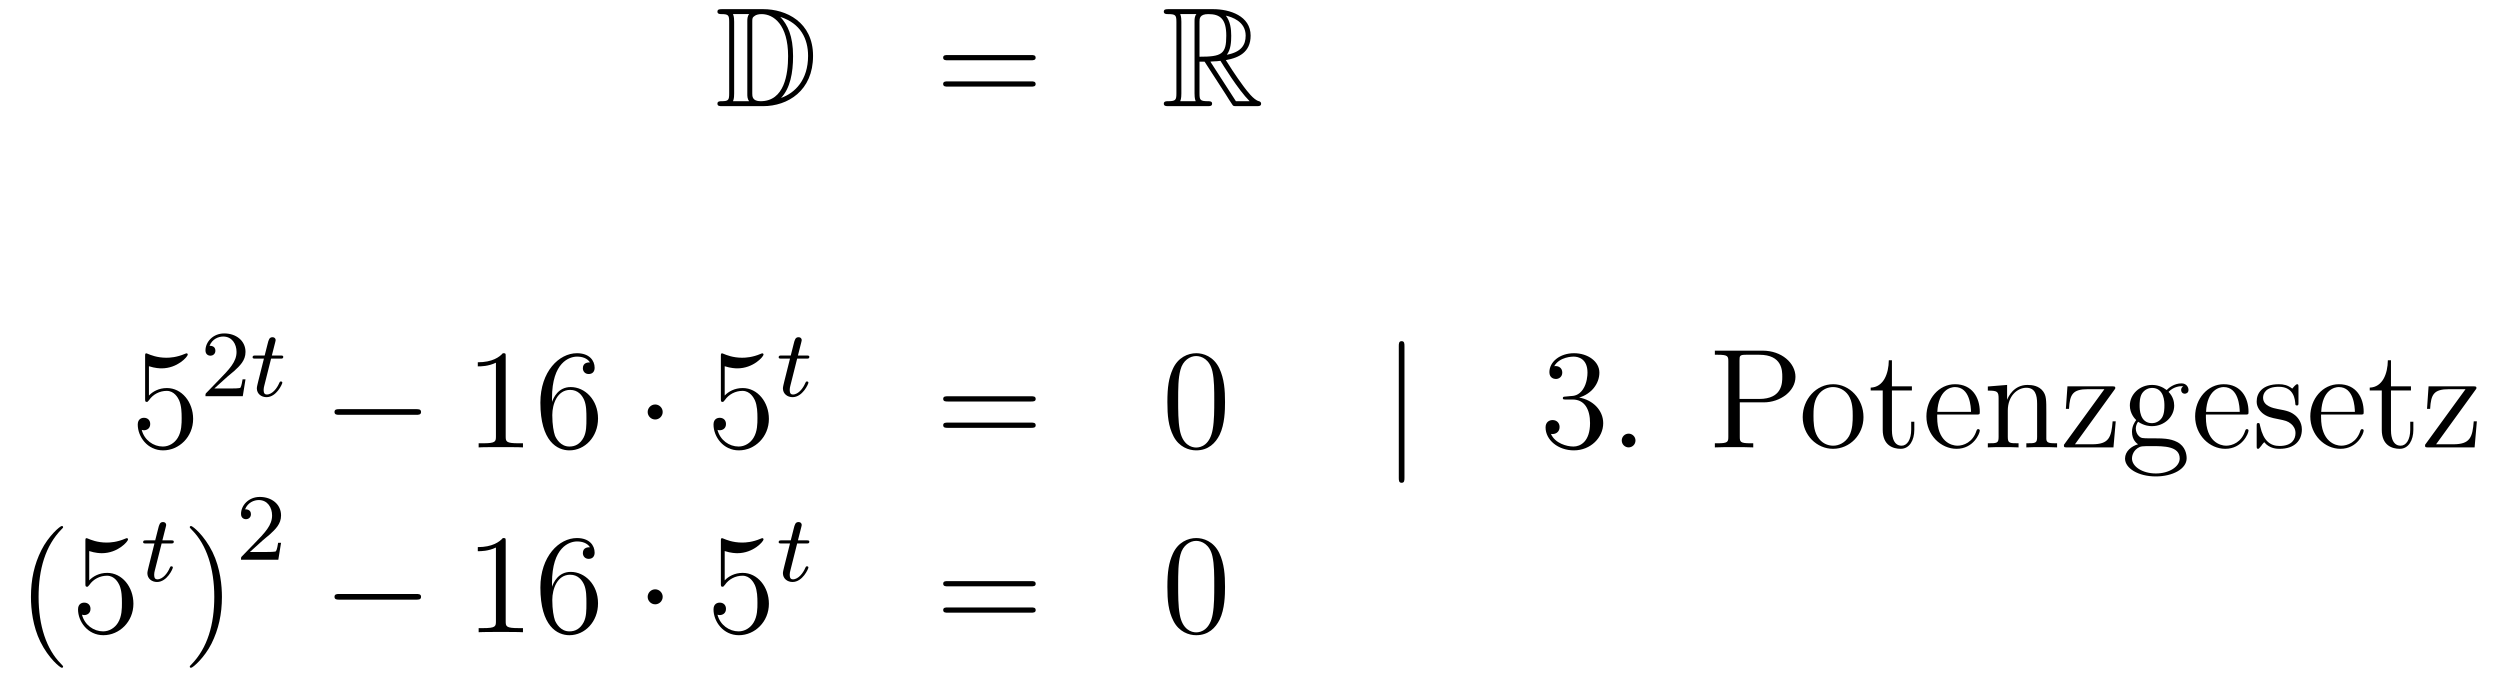 <?xml version='1.0'?>
<!-- This file was generated by dvisvgm 1.14.1 -->
<svg height='57pt' version='1.1' viewBox='0 -57 211 57' width='211pt' xmlns='http://www.w3.org/2000/svg' xmlns:xlink='http://www.w3.org/1999/xlink'>
<g id='page1'>
<g transform='matrix(1 0 0 1 -132 608)'>
<path d='M192.958 -664.228C192.743 -664.228 192.551 -664.228 192.551 -664.013C192.551 -663.81 192.779 -663.81 192.874 -663.81C193.495 -663.81 193.543 -663.714 193.543 -663.129V-657.14C193.543 -656.554 193.495 -656.458 192.886 -656.458C192.767 -656.458 192.551 -656.458 192.551 -656.255C192.551 -656.04 192.743 -656.04 192.958 -656.04H196.4C198.492 -656.04 200.621 -657.343 200.621 -660.284C200.621 -663.141 198.349 -664.228 196.412 -664.228H192.958ZM197.87 -663.571C199.58 -663.021 200.202 -661.706 200.202 -660.284C200.202 -658.252 199.102 -657.152 197.918 -656.733C198.696 -657.546 198.935 -658.873 198.935 -660.26C198.935 -661.981 198.468 -662.926 197.858 -663.571H197.87ZM193.866 -656.458C193.962 -656.673 193.962 -656.96 193.962 -657.116V-663.153C193.962 -663.308 193.962 -663.595 193.866 -663.81H195.229C195.073 -663.631 195.073 -663.368 195.073 -663.201V-657.068C195.073 -656.889 195.073 -656.65 195.229 -656.458H193.866ZM195.492 -663.165C195.492 -663.427 195.492 -663.535 195.707 -663.667C195.815 -663.75 196.03 -663.81 196.28 -663.81C197.285 -663.81 198.516 -662.926 198.516 -660.26C198.516 -658.742 198.205 -656.458 196.198 -656.458C195.492 -656.458 195.492 -656.877 195.492 -657.104V-663.165Z' fill-rule='evenodd'/>
<path d='M219.025 -659.913C219.193 -659.913 219.408 -659.913 219.408 -660.128C219.408 -660.355 219.205 -660.355 219.025 -660.355H211.985C211.817 -660.355 211.602 -660.355 211.602 -660.14C211.602 -659.913 211.806 -659.913 211.985 -659.913H219.025ZM219.025 -657.69C219.193 -657.69 219.408 -657.69 219.408 -657.905C219.408 -658.132 219.205 -658.132 219.025 -658.132H211.985C211.817 -658.132 211.602 -658.132 211.602 -657.917C211.602 -657.69 211.806 -657.69 211.985 -657.69H219.025Z' fill-rule='evenodd'/>
<path d='M233.238 -659.793H233.668L235.462 -657.02C235.58 -656.829 235.867 -656.363 235.999 -656.183C236.083 -656.04 236.118 -656.04 236.394 -656.04H238.043C238.259 -656.04 238.438 -656.04 238.438 -656.255C238.438 -656.351 238.366 -656.434 238.259 -656.458C237.816 -656.554 237.23 -657.343 236.944 -657.726C236.86 -657.845 236.262 -658.634 235.462 -659.925C236.525 -660.116 237.553 -660.571 237.553 -661.993C237.553 -663.655 235.795 -664.228 234.385 -664.228H230.632C230.417 -664.228 230.225 -664.228 230.225 -664.013C230.225 -663.81 230.453 -663.81 230.548 -663.81C231.229 -663.81 231.289 -663.727 231.289 -663.129V-657.14C231.289 -656.542 231.229 -656.458 230.548 -656.458C230.453 -656.458 230.225 -656.458 230.225 -656.255C230.225 -656.04 230.417 -656.04 230.632 -656.04H233.908C234.122 -656.04 234.301 -656.04 234.301 -656.255C234.301 -656.458 234.098 -656.458 233.966 -656.458C233.286 -656.458 233.238 -656.554 233.238 -657.14V-659.793ZM235.544 -660.379C235.879 -660.822 235.915 -661.455 235.915 -661.981C235.915 -662.555 235.843 -663.188 235.462 -663.679C235.951 -663.571 237.134 -663.201 237.134 -661.993C237.134 -661.216 236.776 -660.607 235.544 -660.379ZM233.238 -663.165C233.238 -663.416 233.238 -663.81 233.978 -663.81C234.995 -663.81 235.498 -663.392 235.498 -661.981C235.498 -660.439 235.127 -660.212 233.238 -660.212V-663.165ZM231.612 -656.458C231.707 -656.673 231.707 -657.008 231.707 -657.116V-663.153C231.707 -663.272 231.707 -663.595 231.612 -663.81H232.974C232.819 -663.619 232.819 -663.38 232.819 -663.201V-657.116C232.819 -656.996 232.819 -656.673 232.915 -656.458H231.612ZM234.158 -659.793C234.241 -659.806 234.289 -659.817 234.385 -659.817C234.564 -659.817 234.827 -659.841 235.007 -659.865C235.186 -659.578 236.477 -657.451 237.469 -656.458H236.31L234.158 -659.793Z' fill-rule='evenodd'/>
<path d='M144.57 -634.09C145.084 -633.922 145.503 -633.91 145.634 -633.91C146.985 -633.91 147.846 -634.902 147.846 -635.07C147.846 -635.118 147.822 -635.178 147.75 -635.178C147.726 -635.178 147.702 -635.178 147.594 -635.13C146.925 -634.843 146.351 -634.807 146.041 -634.807C145.252 -634.807 144.69 -635.046 144.462 -635.142C144.379 -635.178 144.355 -635.178 144.343 -635.178C144.248 -635.178 144.248 -635.106 144.248 -634.914V-631.364C144.248 -631.149 144.248 -631.077 144.391 -631.077C144.451 -631.077 144.462 -631.089 144.582 -631.233C144.917 -631.723 145.479 -632.01 146.076 -632.01C146.71 -632.01 147.021 -631.424 147.116 -631.221C147.32 -630.754 147.332 -630.169 147.332 -629.714C147.332 -629.26 147.332 -628.579 146.997 -628.041C146.734 -627.611 146.268 -627.312 145.742 -627.312C144.953 -627.312 144.176 -627.85 143.96 -628.722C144.02 -628.698 144.092 -628.687 144.152 -628.687C144.355 -628.687 144.678 -628.806 144.678 -629.212C144.678 -629.547 144.451 -629.738 144.152 -629.738C143.937 -629.738 143.626 -629.631 143.626 -629.165C143.626 -628.148 144.439 -626.989 145.766 -626.989C147.116 -626.989 148.3 -628.125 148.3 -629.643C148.3 -631.065 147.343 -632.249 146.088 -632.249C145.407 -632.249 144.881 -631.95 144.57 -631.615V-634.09Z' fill-rule='evenodd'/>
<path d='M151.167 -633.186C151.295 -633.305 151.629 -633.568 151.757 -633.68C152.251 -634.134 152.721 -634.572 152.721 -635.297C152.721 -636.245 151.924 -636.859 150.928 -636.859C149.972 -636.859 149.342 -636.134 149.342 -635.425C149.342 -635.034 149.653 -634.978 149.765 -634.978C149.932 -634.978 150.179 -635.098 150.179 -635.401C150.179 -635.815 149.781 -635.815 149.685 -635.815C149.916 -636.397 150.45 -636.596 150.84 -636.596C151.582 -636.596 151.964 -635.967 151.964 -635.297C151.964 -634.468 151.382 -633.863 150.442 -632.899L149.438 -631.863C149.342 -631.775 149.342 -631.759 149.342 -631.56H152.49L152.721 -632.986H152.474C152.45 -632.827 152.386 -632.428 152.291 -632.277C152.243 -632.213 151.637 -632.213 151.51 -632.213H150.091L151.167 -633.186Z' fill-rule='evenodd'/>
<path d='M154.88 -634.732H155.661C155.813 -634.732 155.908 -634.732 155.908 -634.883C155.908 -634.994 155.805 -634.994 155.669 -634.994H154.944L155.231 -636.126C155.263 -636.245 155.263 -636.285 155.263 -636.293C155.263 -636.461 155.135 -636.54 155 -636.54C154.729 -636.54 154.673 -636.325 154.585 -635.967L154.338 -634.994H153.573C153.422 -634.994 153.318 -634.994 153.318 -634.843C153.318 -634.732 153.422 -634.732 153.557 -634.732H154.275L153.796 -632.819C153.749 -632.62 153.677 -632.341 153.677 -632.229C153.677 -631.751 154.067 -631.48 154.49 -631.48C155.342 -631.48 155.829 -632.604 155.829 -632.699C155.829 -632.787 155.757 -632.803 155.709 -632.803C155.621 -632.803 155.613 -632.771 155.558 -632.652C155.398 -632.269 155 -631.703 154.514 -631.703C154.346 -631.703 154.251 -631.815 154.251 -632.078C154.251 -632.229 154.275 -632.317 154.299 -632.421L154.88 -634.732Z' fill-rule='evenodd'/>
<path d='M167.118 -629.989C167.321 -629.989 167.536 -629.989 167.536 -630.228C167.536 -630.468 167.321 -630.468 167.118 -630.468H160.651C160.448 -630.468 160.232 -630.468 160.232 -630.228C160.232 -629.989 160.448 -629.989 160.651 -629.989H167.118Z' fill-rule='evenodd'/>
<path d='M174.681 -634.902C174.681 -635.178 174.681 -635.189 174.442 -635.189C174.155 -634.867 173.557 -634.424 172.326 -634.424V-634.078C172.601 -634.078 173.199 -634.078 173.856 -634.388V-628.16C173.856 -627.73 173.82 -627.587 172.768 -627.587H172.398V-627.24C172.72 -627.264 173.88 -627.264 174.275 -627.264C174.669 -627.264 175.817 -627.264 176.139 -627.24V-627.587H175.769C174.717 -627.587 174.681 -627.73 174.681 -628.16V-634.902ZM178.589 -631.4C178.589 -634.424 180.059 -634.902 180.704 -634.902C181.135 -634.902 181.565 -634.771 181.792 -634.413C181.649 -634.413 181.194 -634.413 181.194 -633.922C181.194 -633.659 181.374 -633.432 181.685 -633.432C181.983 -633.432 182.187 -633.612 182.187 -633.958C182.187 -634.58 181.733 -635.189 180.693 -635.189C179.186 -635.189 177.608 -633.648 177.608 -631.017C177.608 -627.73 179.043 -626.989 180.059 -626.989C181.362 -626.989 182.474 -628.125 182.474 -629.679C182.474 -631.268 181.362 -632.332 180.167 -632.332C179.103 -632.332 178.708 -631.412 178.589 -631.077V-631.4ZM180.059 -627.312C179.306 -627.312 178.947 -627.981 178.839 -628.232C178.732 -628.543 178.613 -629.129 178.613 -629.966C178.613 -630.91 179.043 -632.093 180.119 -632.093C180.776 -632.093 181.123 -631.651 181.302 -631.245C181.494 -630.802 181.494 -630.205 181.494 -629.691C181.494 -629.081 181.494 -628.543 181.266 -628.089C180.967 -627.515 180.537 -627.312 180.059 -627.312Z' fill-rule='evenodd'/>
<path d='M187.931 -630.228C187.931 -630.575 187.644 -630.862 187.298 -630.862C186.951 -630.862 186.664 -630.575 186.664 -630.228C186.664 -629.882 186.951 -629.595 187.298 -629.595C187.644 -629.595 187.931 -629.882 187.931 -630.228Z' fill-rule='evenodd'/>
<path d='M193.165 -634.09C193.68 -633.922 194.098 -633.91 194.23 -633.91C195.581 -633.91 196.441 -634.902 196.441 -635.07C196.441 -635.118 196.417 -635.178 196.345 -635.178C196.321 -635.178 196.297 -635.178 196.19 -635.13C195.521 -634.843 194.947 -634.807 194.636 -634.807C193.847 -634.807 193.285 -635.046 193.058 -635.142C192.974 -635.178 192.95 -635.178 192.938 -635.178C192.842 -635.178 192.842 -635.106 192.842 -634.914V-631.364C192.842 -631.149 192.842 -631.077 192.986 -631.077C193.046 -631.077 193.058 -631.089 193.177 -631.233C193.512 -631.723 194.075 -632.01 194.671 -632.01C195.306 -632.01 195.616 -631.424 195.712 -631.221C195.916 -630.754 195.928 -630.169 195.928 -629.714C195.928 -629.26 195.928 -628.579 195.593 -628.041C195.329 -627.611 194.863 -627.312 194.338 -627.312C193.548 -627.312 192.772 -627.85 192.556 -628.722C192.616 -628.698 192.688 -628.687 192.748 -628.687C192.95 -628.687 193.273 -628.806 193.273 -629.212C193.273 -629.547 193.046 -629.738 192.748 -629.738C192.532 -629.738 192.221 -629.631 192.221 -629.165C192.221 -628.148 193.034 -626.989 194.362 -626.989C195.712 -626.989 196.895 -628.125 196.895 -629.643C196.895 -631.065 195.938 -632.249 194.684 -632.249C194.003 -632.249 193.476 -631.95 193.165 -631.615V-634.09Z' fill-rule='evenodd'/>
<path d='M199.28 -634.732H200.062C200.214 -634.732 200.309 -634.732 200.309 -634.883C200.309 -634.994 200.206 -634.994 200.07 -634.994H199.345L199.632 -636.126C199.663 -636.245 199.663 -636.285 199.663 -636.293C199.663 -636.461 199.536 -636.54 199.4 -636.54C199.129 -636.54 199.074 -636.325 198.986 -635.967L198.739 -634.994H197.974C197.822 -634.994 197.719 -634.994 197.719 -634.843C197.719 -634.732 197.822 -634.732 197.958 -634.732H198.676L198.197 -632.819C198.149 -632.62 198.078 -632.341 198.078 -632.229C198.078 -631.751 198.468 -631.48 198.89 -631.48C199.744 -631.48 200.23 -632.604 200.23 -632.699C200.23 -632.787 200.158 -632.803 200.11 -632.803C200.022 -632.803 200.014 -632.771 199.958 -632.652C199.799 -632.269 199.4 -631.703 198.914 -631.703C198.748 -631.703 198.652 -631.815 198.652 -632.078C198.652 -632.229 198.676 -632.317 198.7 -632.421L199.28 -634.732Z' fill-rule='evenodd'/>
<path d='M219.029 -631.113C219.197 -631.113 219.412 -631.113 219.412 -631.328C219.412 -631.555 219.209 -631.555 219.029 -631.555H211.988C211.82 -631.555 211.606 -631.555 211.606 -631.34C211.606 -631.113 211.808 -631.113 211.988 -631.113H219.029ZM219.029 -628.89C219.197 -628.89 219.412 -628.89 219.412 -629.105C219.412 -629.332 219.209 -629.332 219.029 -629.332H211.988C211.82 -629.332 211.606 -629.332 211.606 -629.117C211.606 -628.89 211.808 -628.89 211.988 -628.89H219.029Z' fill-rule='evenodd'/>
<path d='M235.392 -631.065C235.392 -632.058 235.333 -633.026 234.902 -633.934C234.413 -634.927 233.551 -635.189 232.966 -635.189C232.272 -635.189 231.424 -634.843 230.982 -633.851C230.647 -633.097 230.527 -632.356 230.527 -631.065C230.527 -629.906 230.611 -629.033 231.041 -628.184C231.508 -627.276 232.332 -626.989 232.954 -626.989C233.994 -626.989 234.592 -627.611 234.938 -628.304C235.369 -629.2 235.392 -630.372 235.392 -631.065ZM232.954 -627.228C232.572 -627.228 231.794 -627.443 231.568 -628.746C231.436 -629.463 231.436 -630.372 231.436 -631.209C231.436 -632.189 231.436 -633.073 231.628 -633.779C231.83 -634.58 232.44 -634.95 232.954 -634.95C233.408 -634.95 234.102 -634.675 234.329 -633.648C234.484 -632.966 234.484 -632.022 234.484 -631.209C234.484 -630.408 234.484 -629.499 234.353 -628.77C234.126 -627.455 233.372 -627.228 232.954 -627.228Z' fill-rule='evenodd'/>
<path d='M250.537 -635.775C250.537 -635.99 250.537 -636.206 250.297 -636.206C250.058 -636.206 250.058 -635.99 250.058 -635.775V-624.682C250.058 -624.467 250.058 -624.252 250.297 -624.252C250.537 -624.252 250.537 -624.467 250.537 -624.682V-635.775Z' fill-rule='evenodd'/>
<path d='M264.155 -631.532C263.952 -631.52 263.904 -631.507 263.904 -631.4C263.904 -631.281 263.964 -631.281 264.179 -631.281H264.728C265.745 -631.281 266.2 -630.444 266.2 -629.296C266.2 -627.73 265.386 -627.312 264.8 -627.312C264.227 -627.312 263.246 -627.587 262.9 -628.376C263.282 -628.316 263.629 -628.531 263.629 -628.961C263.629 -629.308 263.378 -629.547 263.044 -629.547C262.757 -629.547 262.446 -629.38 262.446 -628.926C262.446 -627.862 263.509 -626.989 264.836 -626.989C266.258 -626.989 267.311 -628.077 267.311 -629.284C267.311 -630.384 266.426 -631.245 265.278 -631.448C266.318 -631.747 266.988 -632.619 266.988 -633.552C266.988 -634.496 266.008 -635.189 264.848 -635.189C263.653 -635.189 262.769 -634.46 262.769 -633.588C262.769 -633.109 263.138 -633.014 263.318 -633.014C263.569 -633.014 263.856 -633.193 263.856 -633.552C263.856 -633.934 263.569 -634.102 263.306 -634.102C263.234 -634.102 263.21 -634.102 263.174 -634.09C263.629 -634.902 264.752 -634.902 264.812 -634.902C265.207 -634.902 265.984 -634.723 265.984 -633.552C265.984 -633.325 265.949 -632.655 265.602 -632.141C265.243 -631.615 264.836 -631.579 264.514 -631.567L264.155 -631.532ZM270.035 -627.826C270.035 -628.148 269.76 -628.4 269.461 -628.4C269.114 -628.4 268.876 -628.125 268.876 -627.826C268.876 -627.467 269.174 -627.24 269.449 -627.24C269.772 -627.24 270.035 -627.491 270.035 -627.826Z' fill-rule='evenodd'/>
<path d='M278.838 -631.041H280.859C282.258 -631.041 283.537 -631.986 283.537 -633.193C283.537 -634.353 282.377 -635.405 280.763 -635.405H276.734V-635.058H276.974C277.835 -635.058 277.871 -634.938 277.871 -634.496V-628.148C277.871 -627.706 277.835 -627.587 276.974 -627.587H276.734V-627.24C277.021 -627.264 278.002 -627.264 278.348 -627.264C278.707 -627.264 279.688 -627.264 279.974 -627.24V-627.587H279.736C278.874 -627.587 278.838 -627.706 278.838 -628.148V-631.041ZM278.815 -631.328V-634.58C278.815 -634.974 278.838 -635.058 279.365 -635.058H280.488C282.425 -635.058 282.425 -633.707 282.425 -633.193C282.425 -632.691 282.425 -631.328 280.476 -631.328H278.815Z' fill-rule='evenodd'/>
<path d='M289.278 -629.798C289.278 -631.34 288.106 -632.572 286.72 -632.572C285.286 -632.572 284.149 -631.304 284.149 -629.798C284.149 -628.268 285.344 -627.12 286.708 -627.12C288.118 -627.12 289.278 -628.292 289.278 -629.798ZM286.72 -627.383C286.277 -627.383 285.739 -627.575 285.392 -628.16C285.07 -628.698 285.058 -629.404 285.058 -629.906C285.058 -630.36 285.058 -631.089 285.428 -631.627C285.763 -632.141 286.289 -632.332 286.708 -632.332C287.173 -632.332 287.676 -632.117 287.999 -631.651C288.37 -631.101 288.37 -630.348 288.37 -629.906C288.37 -629.487 288.37 -628.746 288.058 -628.184C287.724 -627.611 287.173 -627.383 286.72 -627.383ZM291.679 -632.046H293.364V-632.392H291.679V-634.592H291.416C291.404 -633.468 290.974 -632.321 289.886 -632.285V-632.046H290.902V-628.722C290.902 -627.395 291.786 -627.12 292.42 -627.12C293.173 -627.12 293.568 -627.862 293.568 -628.722V-629.404H293.305V-628.746C293.305 -627.886 292.958 -627.383 292.492 -627.383C291.679 -627.383 291.679 -628.495 291.679 -628.698V-632.046ZM298.808 -630.013C299.071 -630.013 299.095 -630.013 299.095 -630.241C299.095 -631.448 298.45 -632.572 297.004 -632.572C295.642 -632.572 294.589 -631.34 294.589 -629.858C294.589 -628.28 295.808 -627.12 297.136 -627.12C298.558 -627.12 299.095 -628.412 299.095 -628.662C299.095 -628.734 299.036 -628.782 298.964 -628.782C298.868 -628.782 298.844 -628.722 298.82 -628.662C298.51 -627.658 297.709 -627.383 297.208 -627.383C296.705 -627.383 295.498 -627.718 295.498 -629.786V-630.013H298.808ZM295.51 -630.241C295.606 -632.117 296.657 -632.332 296.992 -632.332C298.271 -632.332 298.343 -630.647 298.355 -630.241H295.51ZM304.71 -630.145C304.71 -631.257 304.71 -631.591 304.435 -631.974C304.088 -632.44 303.527 -632.512 303.12 -632.512C301.961 -632.512 301.506 -631.52 301.411 -631.281H301.399V-632.512L299.773 -632.38V-632.033C300.586 -632.033 300.682 -631.95 300.682 -631.364V-628.125C300.682 -627.587 300.55 -627.587 299.773 -627.587V-627.24C300.084 -627.264 300.73 -627.264 301.064 -627.264C301.411 -627.264 302.056 -627.264 302.366 -627.24V-627.587C301.602 -627.587 301.458 -627.587 301.458 -628.125V-630.348C301.458 -631.603 302.284 -632.273 303.024 -632.273C303.766 -632.273 303.932 -631.663 303.932 -630.934V-628.125C303.932 -627.587 303.802 -627.587 303.024 -627.587V-627.24C303.335 -627.264 303.98 -627.264 304.315 -627.264C304.662 -627.264 305.308 -627.264 305.618 -627.24V-627.587C305.021 -627.587 304.722 -627.587 304.71 -627.945V-630.145ZM310.424 -632.058C310.532 -632.189 310.532 -632.213 310.532 -632.261C310.532 -632.392 310.448 -632.392 310.246 -632.392H306.492L306.36 -630.492H306.624C306.695 -631.711 306.922 -632.153 308.225 -632.153H309.612L306.193 -627.455C306.193 -627.24 306.217 -627.24 306.48 -627.24H310.376L310.568 -629.44H310.306C310.198 -628.077 309.995 -627.503 308.572 -627.503H307.126L310.424 -632.058ZM312.452 -629.404C313.015 -629.033 313.493 -629.033 313.625 -629.033C314.7 -629.033 315.502 -629.846 315.502 -630.767C315.502 -631.089 315.406 -631.543 315.023 -631.926C315.488 -632.404 316.051 -632.404 316.111 -632.404C316.159 -632.404 316.218 -632.404 316.266 -632.38C316.146 -632.332 316.087 -632.213 316.087 -632.081C316.087 -631.914 316.206 -631.771 316.398 -631.771C316.493 -631.771 316.709 -631.83 316.709 -632.093C316.709 -632.308 316.541 -632.643 316.123 -632.643C315.502 -632.643 315.035 -632.261 314.868 -632.081C314.509 -632.356 314.09 -632.512 313.636 -632.512C312.56 -632.512 311.759 -631.699 311.759 -630.778C311.759 -630.097 312.178 -629.655 312.298 -629.547C312.154 -629.368 311.939 -629.021 311.939 -628.555C311.939 -627.862 312.358 -627.563 312.452 -627.503C311.903 -627.348 311.353 -626.917 311.353 -626.296C311.353 -625.471 312.476 -624.789 313.948 -624.789C315.37 -624.789 316.553 -625.423 316.553 -626.32C316.553 -626.618 316.469 -627.324 315.752 -627.694C315.143 -628.005 314.545 -628.005 313.517 -628.005C312.787 -628.005 312.703 -628.005 312.488 -628.232C312.368 -628.352 312.262 -628.579 312.262 -628.83C312.262 -629.033 312.334 -629.236 312.452 -629.404ZM313.636 -629.284C312.584 -629.284 312.584 -630.492 312.584 -630.767C312.584 -630.982 312.584 -631.472 312.787 -631.794C313.015 -632.141 313.373 -632.261 313.625 -632.261C314.676 -632.261 314.676 -631.053 314.676 -630.778C314.676 -630.563 314.676 -630.073 314.473 -629.75C314.246 -629.404 313.888 -629.284 313.636 -629.284ZM313.958 -625.04C312.811 -625.04 311.939 -625.626 311.939 -626.307C311.939 -626.403 311.963 -626.869 312.416 -627.18C312.68 -627.348 312.787 -627.348 313.625 -627.348C314.616 -627.348 315.967 -627.348 315.967 -626.307C315.967 -625.602 315.059 -625.04 313.958 -625.04ZM321.488 -630.013C321.751 -630.013 321.775 -630.013 321.775 -630.241C321.775 -631.448 321.13 -632.572 319.684 -632.572C318.32 -632.572 317.269 -631.34 317.269 -629.858C317.269 -628.28 318.488 -627.12 319.814 -627.12C321.238 -627.12 321.775 -628.412 321.775 -628.662C321.775 -628.734 321.715 -628.782 321.644 -628.782C321.548 -628.782 321.524 -628.722 321.5 -628.662C321.19 -627.658 320.389 -627.383 319.886 -627.383C319.385 -627.383 318.178 -627.718 318.178 -629.786V-630.013H321.488ZM318.19 -630.241C318.284 -632.117 319.337 -632.332 319.672 -632.332C320.951 -632.332 321.023 -630.647 321.035 -630.241H318.19ZM325.991 -632.297C325.991 -632.512 325.991 -632.572 325.871 -632.572C325.776 -632.572 325.549 -632.308 325.465 -632.201C325.094 -632.5 324.724 -632.572 324.341 -632.572C322.895 -632.572 322.464 -631.782 322.464 -631.125C322.464 -630.993 322.464 -630.575 322.919 -630.157C323.302 -629.822 323.708 -629.738 324.258 -629.631C324.916 -629.499 325.07 -629.463 325.369 -629.224C325.584 -629.045 325.74 -628.782 325.74 -628.447C325.74 -627.933 325.441 -627.36 324.389 -627.36C323.6 -627.36 323.027 -627.814 322.764 -629.009C322.716 -629.224 322.716 -629.236 322.704 -629.248C322.68 -629.296 322.632 -629.296 322.596 -629.296C322.464 -629.296 322.464 -629.236 322.464 -629.021V-627.395C322.464 -627.18 322.464 -627.12 322.584 -627.12C322.644 -627.12 322.656 -627.132 322.859 -627.383C322.919 -627.467 322.919 -627.491 323.099 -627.682C323.552 -627.12 324.198 -627.12 324.401 -627.12C325.656 -627.12 326.278 -627.814 326.278 -628.758C326.278 -629.404 325.884 -629.786 325.776 -629.894C325.345 -630.264 325.022 -630.336 324.234 -630.48C323.875 -630.551 323.003 -630.719 323.003 -631.436C323.003 -631.807 323.254 -632.356 324.33 -632.356C325.632 -632.356 325.704 -631.245 325.728 -630.874C325.74 -630.778 325.824 -630.778 325.86 -630.778C325.991 -630.778 325.991 -630.838 325.991 -631.053V-632.297ZM331.208 -630.013C331.471 -630.013 331.495 -630.013 331.495 -630.241C331.495 -631.448 330.85 -632.572 329.404 -632.572C328.04 -632.572 326.989 -631.34 326.989 -629.858C326.989 -628.28 328.208 -627.12 329.534 -627.12C330.958 -627.12 331.495 -628.412 331.495 -628.662C331.495 -628.734 331.435 -628.782 331.363 -628.782C331.268 -628.782 331.244 -628.722 331.22 -628.662C330.91 -627.658 330.109 -627.383 329.606 -627.383C329.105 -627.383 327.898 -627.718 327.898 -629.786V-630.013H331.208ZM327.91 -630.241C328.004 -632.117 329.057 -632.332 329.392 -632.332C330.671 -632.332 330.742 -630.647 330.754 -630.241H327.91ZM333.798 -632.046H335.484V-632.392H333.798V-634.592H333.535C333.523 -633.468 333.094 -632.321 332.005 -632.285V-632.046H333.022V-628.722C333.022 -627.395 333.906 -627.12 334.54 -627.12C335.292 -627.12 335.687 -627.862 335.687 -628.722V-629.404H335.424V-628.746C335.424 -627.886 335.077 -627.383 334.612 -627.383C333.798 -627.383 333.798 -628.495 333.798 -628.698V-632.046ZM340.904 -632.058C341.012 -632.189 341.012 -632.213 341.012 -632.261C341.012 -632.392 340.928 -632.392 340.726 -632.392H336.971L336.84 -630.492H337.103C337.175 -631.711 337.402 -632.153 338.705 -632.153H340.091L336.673 -627.455C336.673 -627.24 336.696 -627.24 336.96 -627.24H340.856L341.047 -629.44H340.784C340.678 -628.077 340.474 -627.503 339.052 -627.503H337.606L340.904 -632.058Z' fill-rule='evenodd'/>
<path d='M137.325 -608.735C137.325 -608.771 137.325 -608.795 137.122 -608.998C135.927 -610.206 135.257 -612.178 135.257 -614.617C135.257 -616.936 135.819 -618.932 137.206 -620.343C137.325 -620.45 137.325 -620.474 137.325 -620.51C137.325 -620.582 137.265 -620.606 137.217 -620.606C137.062 -620.606 136.082 -619.745 135.496 -618.573C134.887 -617.366 134.612 -616.087 134.612 -614.617C134.612 -613.552 134.779 -612.13 135.4 -610.851C136.106 -609.417 137.086 -608.639 137.217 -608.639C137.265 -608.639 137.325 -608.663 137.325 -608.735ZM139.53 -618.49C140.044 -618.322 140.462 -618.31 140.594 -618.31C141.945 -618.31 142.806 -619.302 142.806 -619.47C142.806 -619.518 142.782 -619.578 142.71 -619.578C142.686 -619.578 142.662 -619.578 142.554 -619.53C141.885 -619.243 141.311 -619.207 141.001 -619.207C140.211 -619.207 139.65 -619.446 139.422 -619.542C139.339 -619.578 139.315 -619.578 139.303 -619.578C139.207 -619.578 139.207 -619.506 139.207 -619.314V-615.764C139.207 -615.549 139.207 -615.477 139.351 -615.477C139.411 -615.477 139.422 -615.489 139.542 -615.633C139.877 -616.123 140.439 -616.41 141.036 -616.41C141.67 -616.41 141.981 -615.824 142.076 -615.621C142.28 -615.154 142.291 -614.569 142.291 -614.114C142.291 -613.66 142.291 -612.979 141.957 -612.441C141.694 -612.011 141.227 -611.712 140.701 -611.712C139.912 -611.712 139.136 -612.25 138.92 -613.122C138.98 -613.098 139.052 -613.087 139.112 -613.087C139.315 -613.087 139.638 -613.206 139.638 -613.612C139.638 -613.947 139.411 -614.138 139.112 -614.138C138.897 -614.138 138.586 -614.031 138.586 -613.565C138.586 -612.548 139.399 -611.389 140.726 -611.389C142.076 -611.389 143.26 -612.525 143.26 -614.043C143.26 -615.465 142.303 -616.649 141.048 -616.649C140.367 -616.649 139.841 -616.35 139.53 -616.015V-618.49Z' fill-rule='evenodd'/>
<path d='M145.641 -619.132H146.422C146.573 -619.132 146.669 -619.132 146.669 -619.283C146.669 -619.394 146.565 -619.394 146.43 -619.394H145.705L145.992 -620.526C146.023 -620.645 146.023 -620.685 146.023 -620.693C146.023 -620.861 145.896 -620.94 145.761 -620.94C145.49 -620.94 145.434 -620.725 145.346 -620.367L145.099 -619.394H144.334C144.183 -619.394 144.079 -619.394 144.079 -619.243C144.079 -619.132 144.183 -619.132 144.318 -619.132H145.035L144.557 -617.219C144.509 -617.02 144.438 -616.741 144.438 -616.629C144.438 -616.151 144.828 -615.88 145.251 -615.88C146.103 -615.88 146.589 -617.004 146.589 -617.099C146.589 -617.187 146.517 -617.203 146.47 -617.203C146.382 -617.203 146.374 -617.171 146.318 -617.052C146.159 -616.669 145.761 -616.103 145.274 -616.103C145.107 -616.103 145.012 -616.215 145.012 -616.478C145.012 -616.629 145.035 -616.717 145.059 -616.821L145.641 -619.132Z' fill-rule='evenodd'/>
<path d='M150.731 -614.617C150.731 -615.525 150.612 -617.007 149.942 -618.394C149.237 -619.828 148.257 -620.606 148.125 -620.606C148.077 -620.606 148.017 -620.582 148.017 -620.51C148.017 -620.474 148.017 -620.45 148.221 -620.247C149.416 -619.04 150.086 -617.067 150.086 -614.628C150.086 -612.309 149.524 -610.313 148.137 -608.902C148.017 -608.795 148.017 -608.771 148.017 -608.735C148.017 -608.663 148.077 -608.639 148.125 -608.639C148.28 -608.639 149.261 -609.5 149.847 -610.672C150.456 -611.891 150.731 -613.182 150.731 -614.617Z' fill-rule='evenodd'/>
<path d='M154.167 -619.386C154.295 -619.505 154.629 -619.768 154.757 -619.88C155.251 -620.334 155.721 -620.772 155.721 -621.497C155.721 -622.445 154.924 -623.059 153.928 -623.059C152.972 -623.059 152.342 -622.334 152.342 -621.625C152.342 -621.234 152.653 -621.178 152.765 -621.178C152.932 -621.178 153.179 -621.298 153.179 -621.601C153.179 -622.015 152.781 -622.015 152.685 -622.015C152.916 -622.597 153.45 -622.796 153.84 -622.796C154.582 -622.796 154.964 -622.167 154.964 -621.497C154.964 -620.668 154.382 -620.063 153.442 -619.099L152.438 -618.063C152.342 -617.975 152.342 -617.959 152.342 -617.76H155.49L155.721 -619.186H155.474C155.45 -619.027 155.386 -618.628 155.291 -618.477C155.243 -618.413 154.637 -618.413 154.51 -618.413H153.091L154.167 -619.386Z' fill-rule='evenodd'/>
<path d='M167.118 -614.389C167.321 -614.389 167.536 -614.389 167.536 -614.628C167.536 -614.868 167.321 -614.868 167.118 -614.868H160.651C160.448 -614.868 160.232 -614.868 160.232 -614.628C160.232 -614.389 160.448 -614.389 160.651 -614.389H167.118Z' fill-rule='evenodd'/>
<path d='M174.681 -619.302C174.681 -619.578 174.681 -619.589 174.442 -619.589C174.155 -619.267 173.557 -618.824 172.326 -618.824V-618.478C172.601 -618.478 173.199 -618.478 173.856 -618.788V-612.56C173.856 -612.13 173.82 -611.987 172.768 -611.987H172.398V-611.64C172.72 -611.664 173.88 -611.664 174.275 -611.664C174.669 -611.664 175.817 -611.664 176.139 -611.64V-611.987H175.769C174.717 -611.987 174.681 -612.13 174.681 -612.56V-619.302ZM178.589 -615.8C178.589 -618.824 180.059 -619.302 180.704 -619.302C181.135 -619.302 181.565 -619.171 181.792 -618.813C181.649 -618.813 181.194 -618.813 181.194 -618.322C181.194 -618.059 181.374 -617.832 181.685 -617.832C181.983 -617.832 182.187 -618.012 182.187 -618.358C182.187 -618.98 181.733 -619.589 180.693 -619.589C179.186 -619.589 177.608 -618.048 177.608 -615.417C177.608 -612.13 179.043 -611.389 180.059 -611.389C181.362 -611.389 182.474 -612.525 182.474 -614.079C182.474 -615.668 181.362 -616.732 180.167 -616.732C179.103 -616.732 178.708 -615.812 178.589 -615.477V-615.8ZM180.059 -611.712C179.306 -611.712 178.947 -612.381 178.839 -612.632C178.732 -612.943 178.613 -613.529 178.613 -614.366C178.613 -615.31 179.043 -616.493 180.119 -616.493C180.776 -616.493 181.123 -616.051 181.302 -615.645C181.494 -615.202 181.494 -614.605 181.494 -614.091C181.494 -613.481 181.494 -612.943 181.266 -612.489C180.967 -611.915 180.537 -611.712 180.059 -611.712Z' fill-rule='evenodd'/>
<path d='M187.931 -614.628C187.931 -614.975 187.644 -615.262 187.298 -615.262C186.951 -615.262 186.664 -614.975 186.664 -614.628C186.664 -614.282 186.951 -613.995 187.298 -613.995C187.644 -613.995 187.931 -614.282 187.931 -614.628Z' fill-rule='evenodd'/>
<path d='M193.165 -618.49C193.68 -618.322 194.098 -618.31 194.23 -618.31C195.581 -618.31 196.441 -619.302 196.441 -619.47C196.441 -619.518 196.417 -619.578 196.345 -619.578C196.321 -619.578 196.297 -619.578 196.19 -619.53C195.521 -619.243 194.947 -619.207 194.636 -619.207C193.847 -619.207 193.285 -619.446 193.058 -619.542C192.974 -619.578 192.95 -619.578 192.938 -619.578C192.842 -619.578 192.842 -619.506 192.842 -619.314V-615.764C192.842 -615.549 192.842 -615.477 192.986 -615.477C193.046 -615.477 193.058 -615.489 193.177 -615.633C193.512 -616.123 194.075 -616.41 194.671 -616.41C195.306 -616.41 195.616 -615.824 195.712 -615.621C195.916 -615.154 195.928 -614.569 195.928 -614.114C195.928 -613.66 195.928 -612.979 195.593 -612.441C195.329 -612.011 194.863 -611.712 194.338 -611.712C193.548 -611.712 192.772 -612.25 192.556 -613.122C192.616 -613.098 192.688 -613.087 192.748 -613.087C192.95 -613.087 193.273 -613.206 193.273 -613.612C193.273 -613.947 193.046 -614.138 192.748 -614.138C192.532 -614.138 192.221 -614.031 192.221 -613.565C192.221 -612.548 193.034 -611.389 194.362 -611.389C195.712 -611.389 196.895 -612.525 196.895 -614.043C196.895 -615.465 195.938 -616.649 194.684 -616.649C194.003 -616.649 193.476 -616.35 193.165 -616.015V-618.49Z' fill-rule='evenodd'/>
<path d='M199.28 -619.132H200.062C200.214 -619.132 200.309 -619.132 200.309 -619.283C200.309 -619.394 200.206 -619.394 200.07 -619.394H199.345L199.632 -620.526C199.663 -620.645 199.663 -620.685 199.663 -620.693C199.663 -620.861 199.536 -620.94 199.4 -620.94C199.129 -620.94 199.074 -620.725 198.986 -620.367L198.739 -619.394H197.974C197.822 -619.394 197.719 -619.394 197.719 -619.243C197.719 -619.132 197.822 -619.132 197.958 -619.132H198.676L198.197 -617.219C198.149 -617.02 198.078 -616.741 198.078 -616.629C198.078 -616.151 198.468 -615.88 198.89 -615.88C199.744 -615.88 200.23 -617.004 200.23 -617.099C200.23 -617.187 200.158 -617.203 200.11 -617.203C200.022 -617.203 200.014 -617.171 199.958 -617.052C199.799 -616.669 199.4 -616.103 198.914 -616.103C198.748 -616.103 198.652 -616.215 198.652 -616.478C198.652 -616.629 198.676 -616.717 198.7 -616.821L199.28 -619.132Z' fill-rule='evenodd'/>
<path d='M219.029 -615.513C219.197 -615.513 219.412 -615.513 219.412 -615.728C219.412 -615.955 219.209 -615.955 219.029 -615.955H211.988C211.82 -615.955 211.606 -615.955 211.606 -615.74C211.606 -615.513 211.808 -615.513 211.988 -615.513H219.029ZM219.029 -613.29C219.197 -613.29 219.412 -613.29 219.412 -613.505C219.412 -613.732 219.209 -613.732 219.029 -613.732H211.988C211.82 -613.732 211.606 -613.732 211.606 -613.517C211.606 -613.29 211.808 -613.29 211.988 -613.29H219.029Z' fill-rule='evenodd'/>
<path d='M235.392 -615.465C235.392 -616.458 235.333 -617.426 234.902 -618.334C234.413 -619.327 233.551 -619.589 232.966 -619.589C232.272 -619.589 231.424 -619.243 230.982 -618.251C230.647 -617.497 230.527 -616.756 230.527 -615.465C230.527 -614.306 230.611 -613.433 231.041 -612.584C231.508 -611.676 232.332 -611.389 232.954 -611.389C233.994 -611.389 234.592 -612.011 234.938 -612.704C235.369 -613.6 235.392 -614.772 235.392 -615.465ZM232.954 -611.628C232.572 -611.628 231.794 -611.843 231.568 -613.146C231.436 -613.863 231.436 -614.772 231.436 -615.609C231.436 -616.589 231.436 -617.473 231.628 -618.179C231.83 -618.98 232.44 -619.35 232.954 -619.35C233.408 -619.35 234.102 -619.075 234.329 -618.048C234.484 -617.366 234.484 -616.422 234.484 -615.609C234.484 -614.808 234.484 -613.899 234.353 -613.17C234.126 -611.855 233.372 -611.628 232.954 -611.628Z' fill-rule='evenodd'/>
</g>
</g>
</svg>
